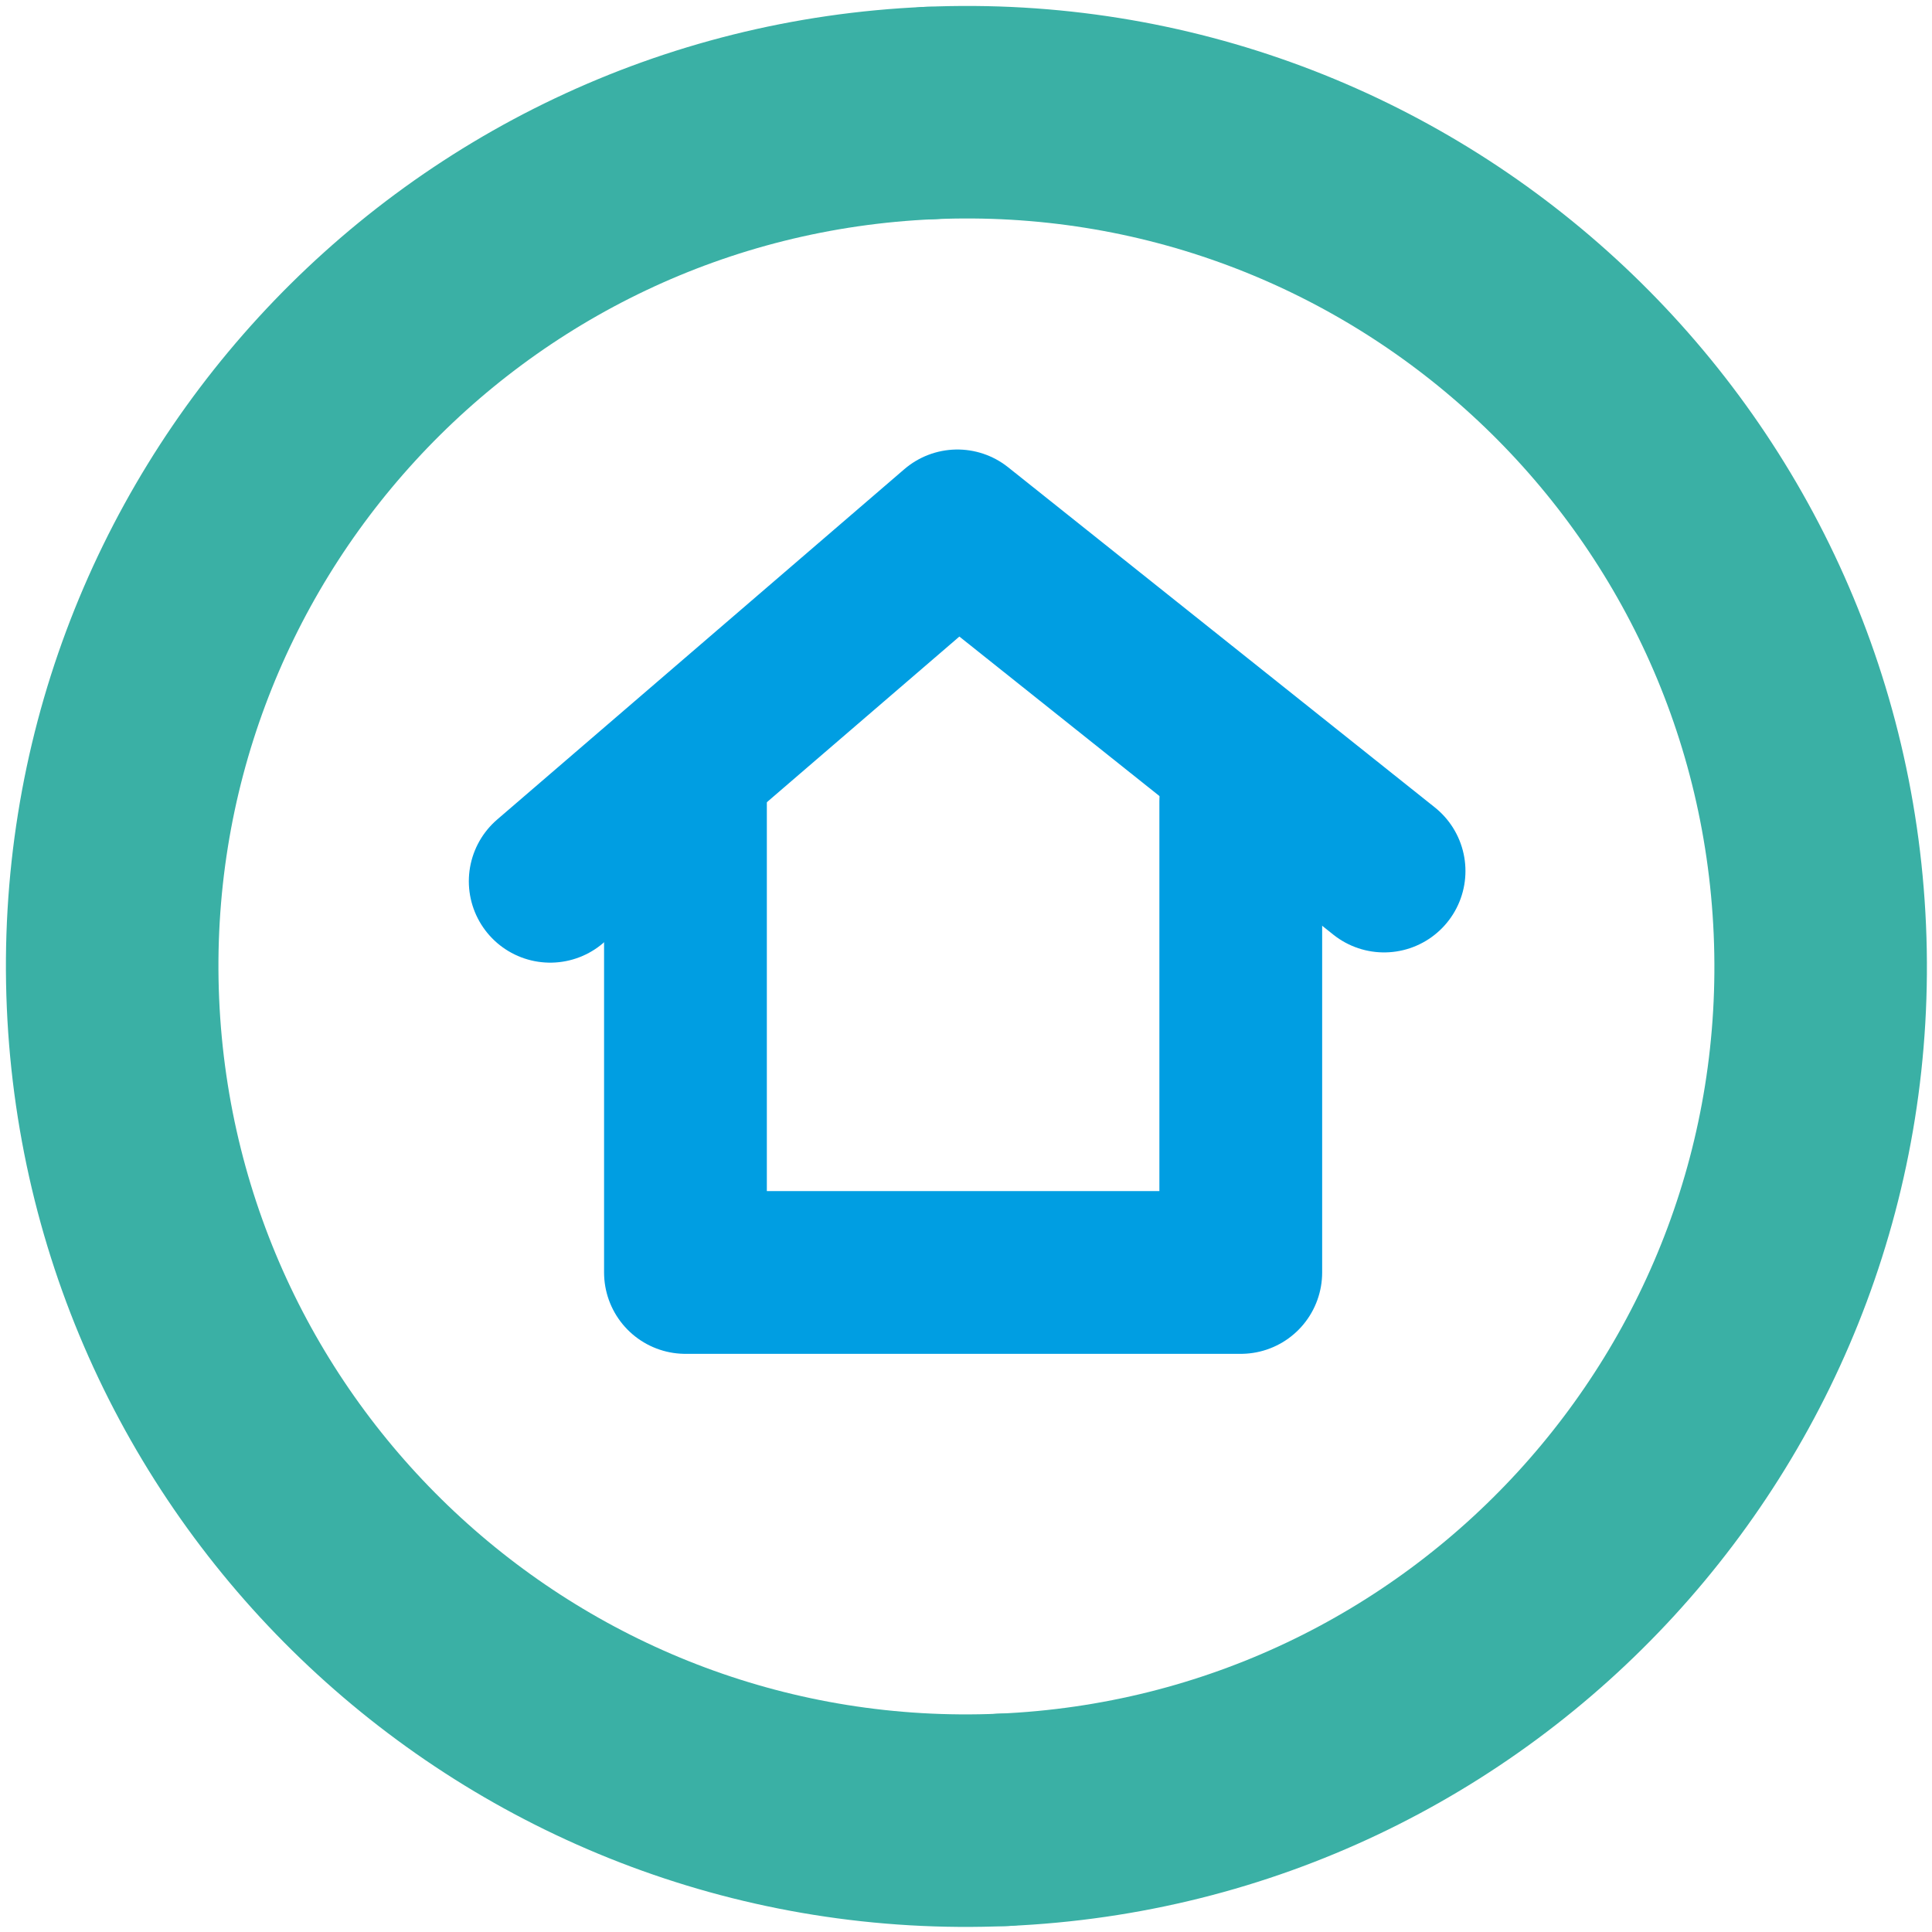<?xml version="1.0" encoding="UTF-8" standalone="no"?> <svg xmlns="http://www.w3.org/2000/svg" xmlns:xlink="http://www.w3.org/1999/xlink" width="100px" height="100px" viewBox="0 0 100 100"> <!-- Generator: Sketch 46.2 (44496) - http://www.bohemiancoding.com/sketch --> <title>Page 1 Copy 5</title> <desc>Created with Sketch.</desc> <defs></defs> <g id="Page-1" stroke="none" stroke-width="1" fill="none" fill-rule="evenodd" stroke-linecap="round" stroke-linejoin="round"> <g id="Artboard-Copy-4"> <g id="Page-1-Copy-5" transform="translate(5.479, 5.479)"> <path d="M42.639,0.371 C67.035,-0.683 87.662,18.241 88.716,42.638 C89.77,67.034 70.846,87.665 46.449,88.715" id="Stroke-1" stroke="#3AB0A5" stroke-width="11"></path> <path d="M46.45,88.716 C22.053,89.77 1.426,70.846 0.369,46.449 C-0.682,22.053 18.242,1.422 42.639,0.372" id="Stroke-3" stroke="#3AB0A5" stroke-width="11"></path> <polyline id="Stroke-5" stroke="#009EE2" stroke-width="8.425" points="23 40.135 44.075 22 66.16 39.605"></polyline> <polyline id="Stroke-7" stroke="#009EE2" stroke-width="8.425" points="30 36 30 60.383 58.743 60.383 58.743 36"></polyline> </g> </g> </g> </svg> 